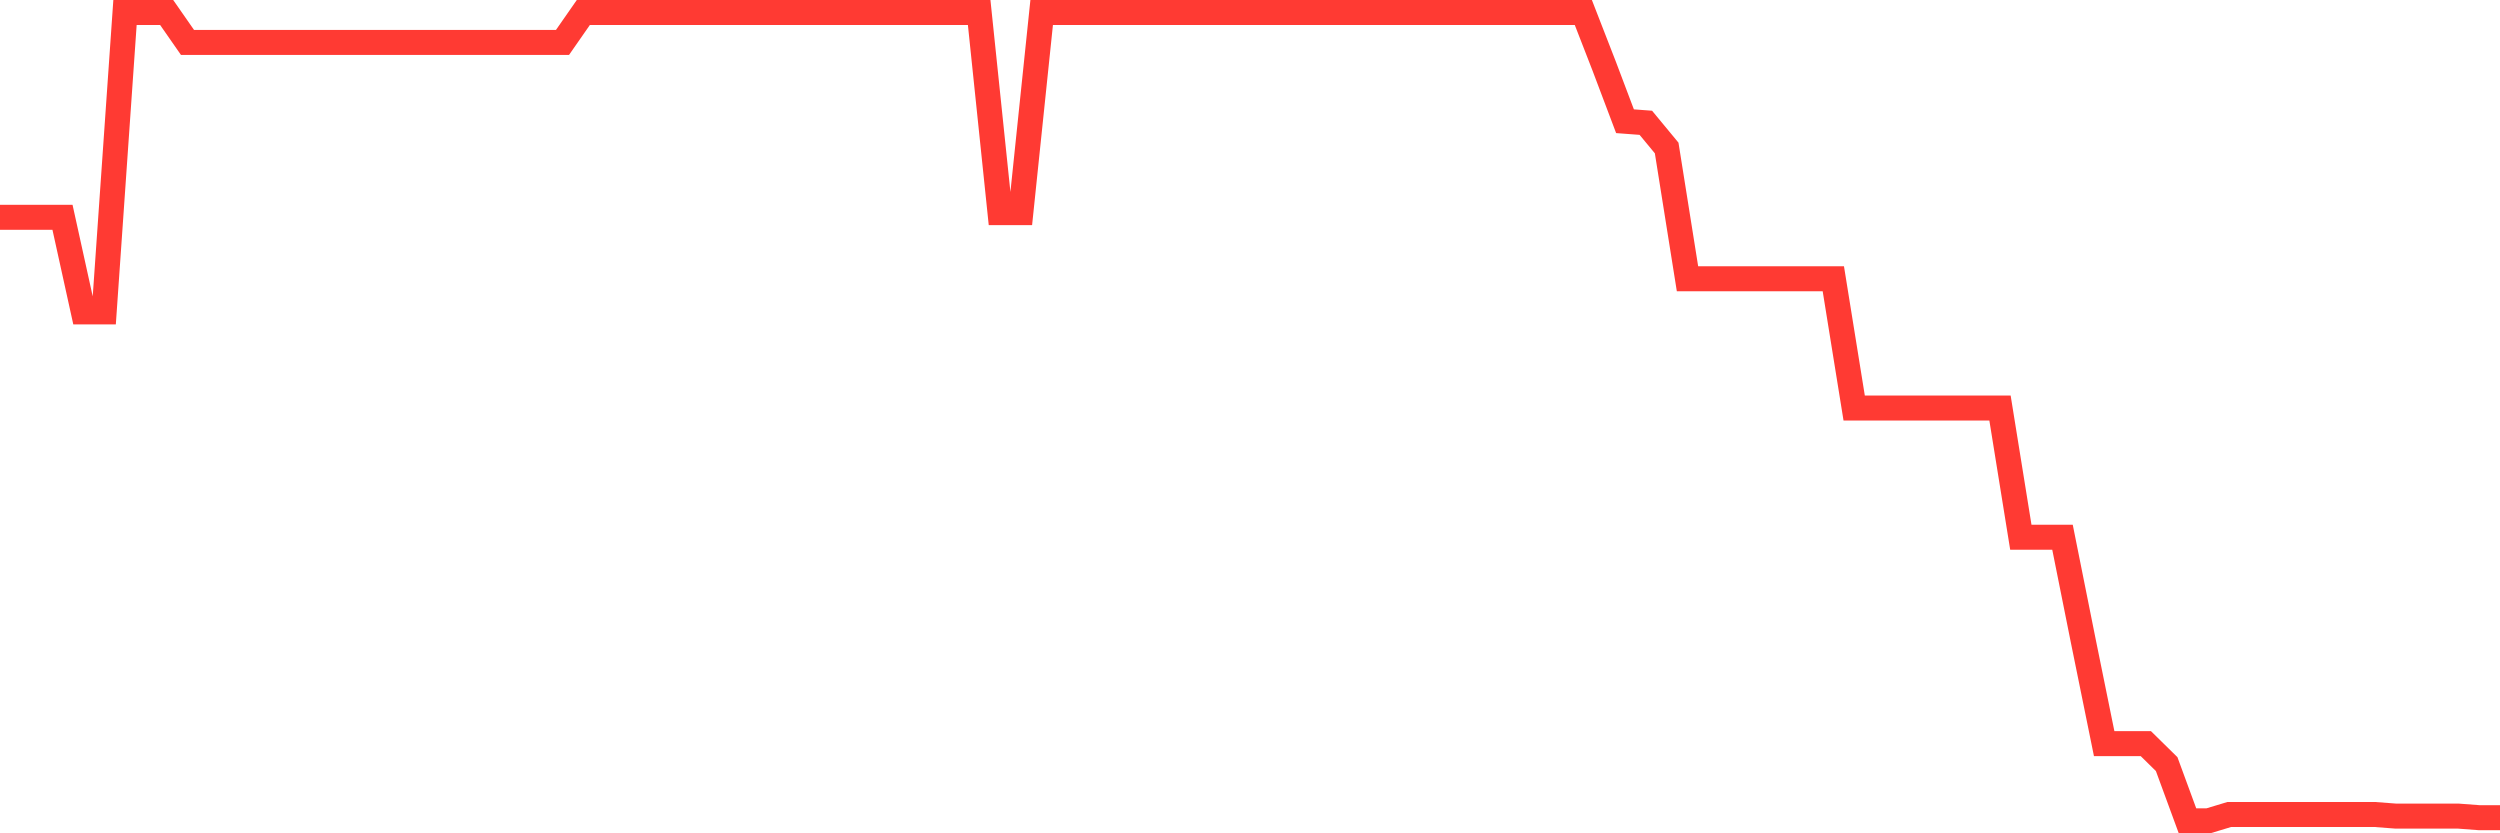 <svg
  xmlns="http://www.w3.org/2000/svg"
  xmlns:xlink="http://www.w3.org/1999/xlink"
  width="120"
  height="40"
  viewBox="0 0 120 40"
  preserveAspectRatio="none"
>
  <polyline
    points="0,10.432 1,10.432 2,10.432 3,10.432 4,14.97 5,14.97 6,0.6 7,0.6 8,0.6 9,2.037 10,2.037 11,2.037 12,2.037 13,2.037 14,2.037 15,2.037 16,2.037 17,2.037 18,2.037 19,2.037 20,2.037 21,2.037 22,2.037 23,2.037 24,2.037 25,2.037 26,2.037 27,2.037 28,0.6 29,0.6 30,0.6 31,0.6 32,0.6 33,0.6 34,0.6 35,0.6 36,0.6 37,0.6 38,0.6 39,0.6 40,0.6 41,0.6 42,0.6 43,0.6 44,0.6 45,0.6 46,0.6 47,0.6 48,10.205 49,10.205 50,0.6 51,0.6 52,0.6 53,0.6 54,0.6 55,0.6 56,0.6 57,0.6 58,0.6 59,0.6 60,0.6 61,0.6 62,0.6 63,0.6 64,0.6 65,0.6 66,0.6 67,0.6 68,0.6 69,0.6 70,0.6 71,0.6 72,0.6 73,0.6 74,0.6 75,0.6 76,0.6 77,3.172 78,5.819 79,5.894 80,7.104 81,13.382 82,13.382 83,13.382 84,13.382 85,13.382 86,13.382 87,13.382 88,13.382 89,19.584 90,19.584 91,19.584 92,19.584 93,19.584 94,19.584 95,19.584 96,19.584 97,25.786 98,25.786 99,25.786 100,30.778 101,35.694 102,35.694 103,35.694 104,36.677 105,39.4 106,39.4 107,39.097 108,39.097 109,39.097 110,39.097 111,39.097 112,39.097 113,39.097 114,39.097 115,39.173 116,39.173 117,39.173 118,39.173 119,39.249 120,39.249"
    fill="none"
    stroke="#ff3a33"
    stroke-width="1.2"
  >
  </polyline>
</svg>